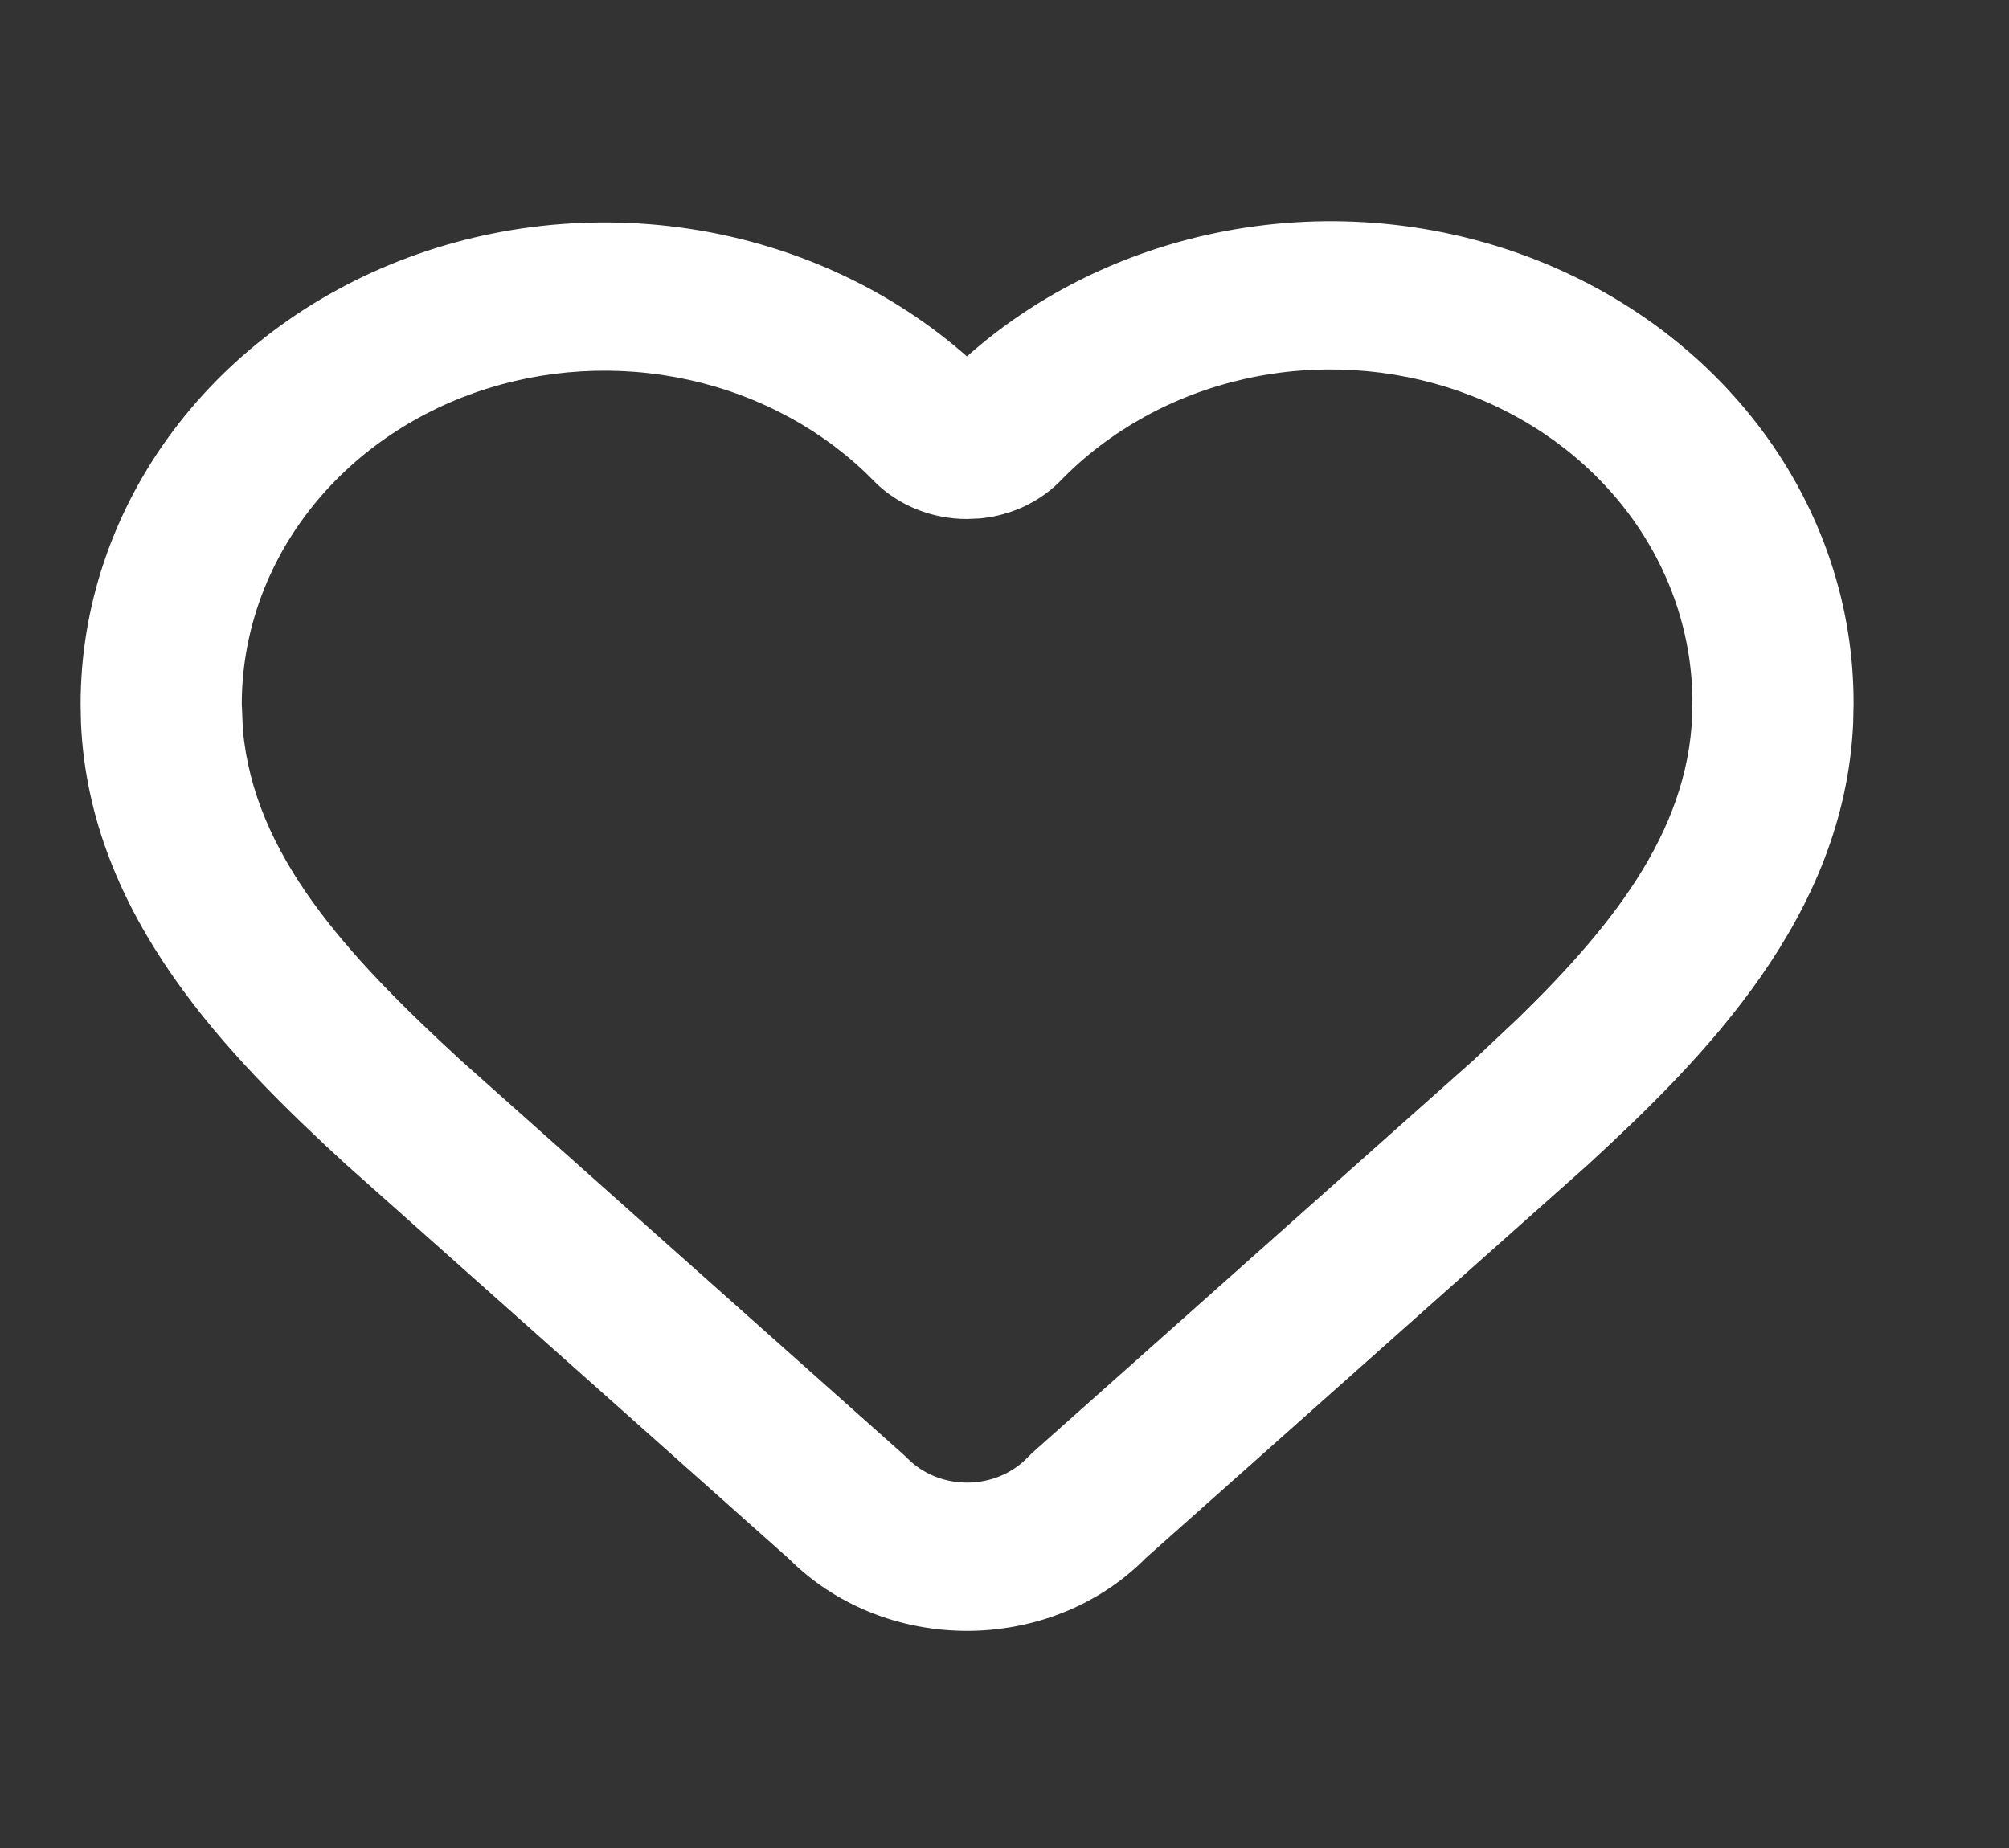 <svg width="75" height="69" viewBox="0 0 75 69" fill="none" xmlns="http://www.w3.org/2000/svg">
<rect x="0" y="0" width="75" height="69" fill="#333333" stroke="none"/>
<path d="M45.056 8.77C48.91 7.907 52.958 8.142 56.661 9.448C60.365 10.754 63.547 13.068 65.787 16.079C68.024 19.087 69.215 22.651 69.198 26.296L69.183 27.002C68.86 34.234 63.622 39.492 59.291 43.477C59.279 43.488 59.267 43.499 59.256 43.51L42.776 58.173C41.959 59 40.972 59.669 39.867 60.136C38.704 60.627 37.44 60.885 36.159 60.893C34.879 60.9 33.61 60.657 32.44 60.179C31.309 59.718 30.297 59.045 29.46 58.209L12.951 43.507C12.94 43.497 12.927 43.487 12.916 43.477C8.587 39.495 3.347 34.262 3.023 27.005L3.009 26.296C3.009 22.656 4.21 19.1 6.452 16.101C8.694 13.102 11.872 10.8 15.566 9.497C19.261 8.194 23.299 7.953 27.145 8.805C30.518 9.553 33.605 11.11 36.098 13.308C38.585 11.095 41.677 9.527 45.056 8.77ZM9.067 27.24C9.478 31.897 12.898 35.63 17.17 39.56H17.168L33.706 54.289L33.859 54.432C34.143 54.725 34.491 54.96 34.881 55.119C35.271 55.278 35.694 55.359 36.121 55.357C36.548 55.354 36.97 55.269 37.358 55.105C37.746 54.942 38.092 54.704 38.372 54.408L38.548 54.235L55.037 39.56L56.694 37.998C60.432 34.356 63.181 30.74 63.181 26.296V26.283C63.194 23.759 62.371 21.29 60.822 19.206C59.272 17.123 57.07 15.523 54.508 14.619C51.946 13.716 49.144 13.549 46.478 14.146C43.812 14.743 41.407 16.075 39.582 17.96C39.566 17.977 39.549 17.995 39.532 18.012C39.093 18.443 38.562 18.787 37.972 19.023C37.529 19.199 37.061 19.313 36.582 19.358L36.103 19.379C35.461 19.379 34.825 19.258 34.235 19.023C33.645 18.787 33.114 18.443 32.675 18.012C32.661 17.998 32.65 17.984 32.637 17.971C30.806 16.096 28.398 14.777 25.735 14.187C23.072 13.597 20.277 13.763 17.72 14.665C15.162 15.567 12.961 17.162 11.409 19.239C9.857 21.315 9.026 23.777 9.026 26.296L9.067 27.24Z" fill="white"/>
</svg>

